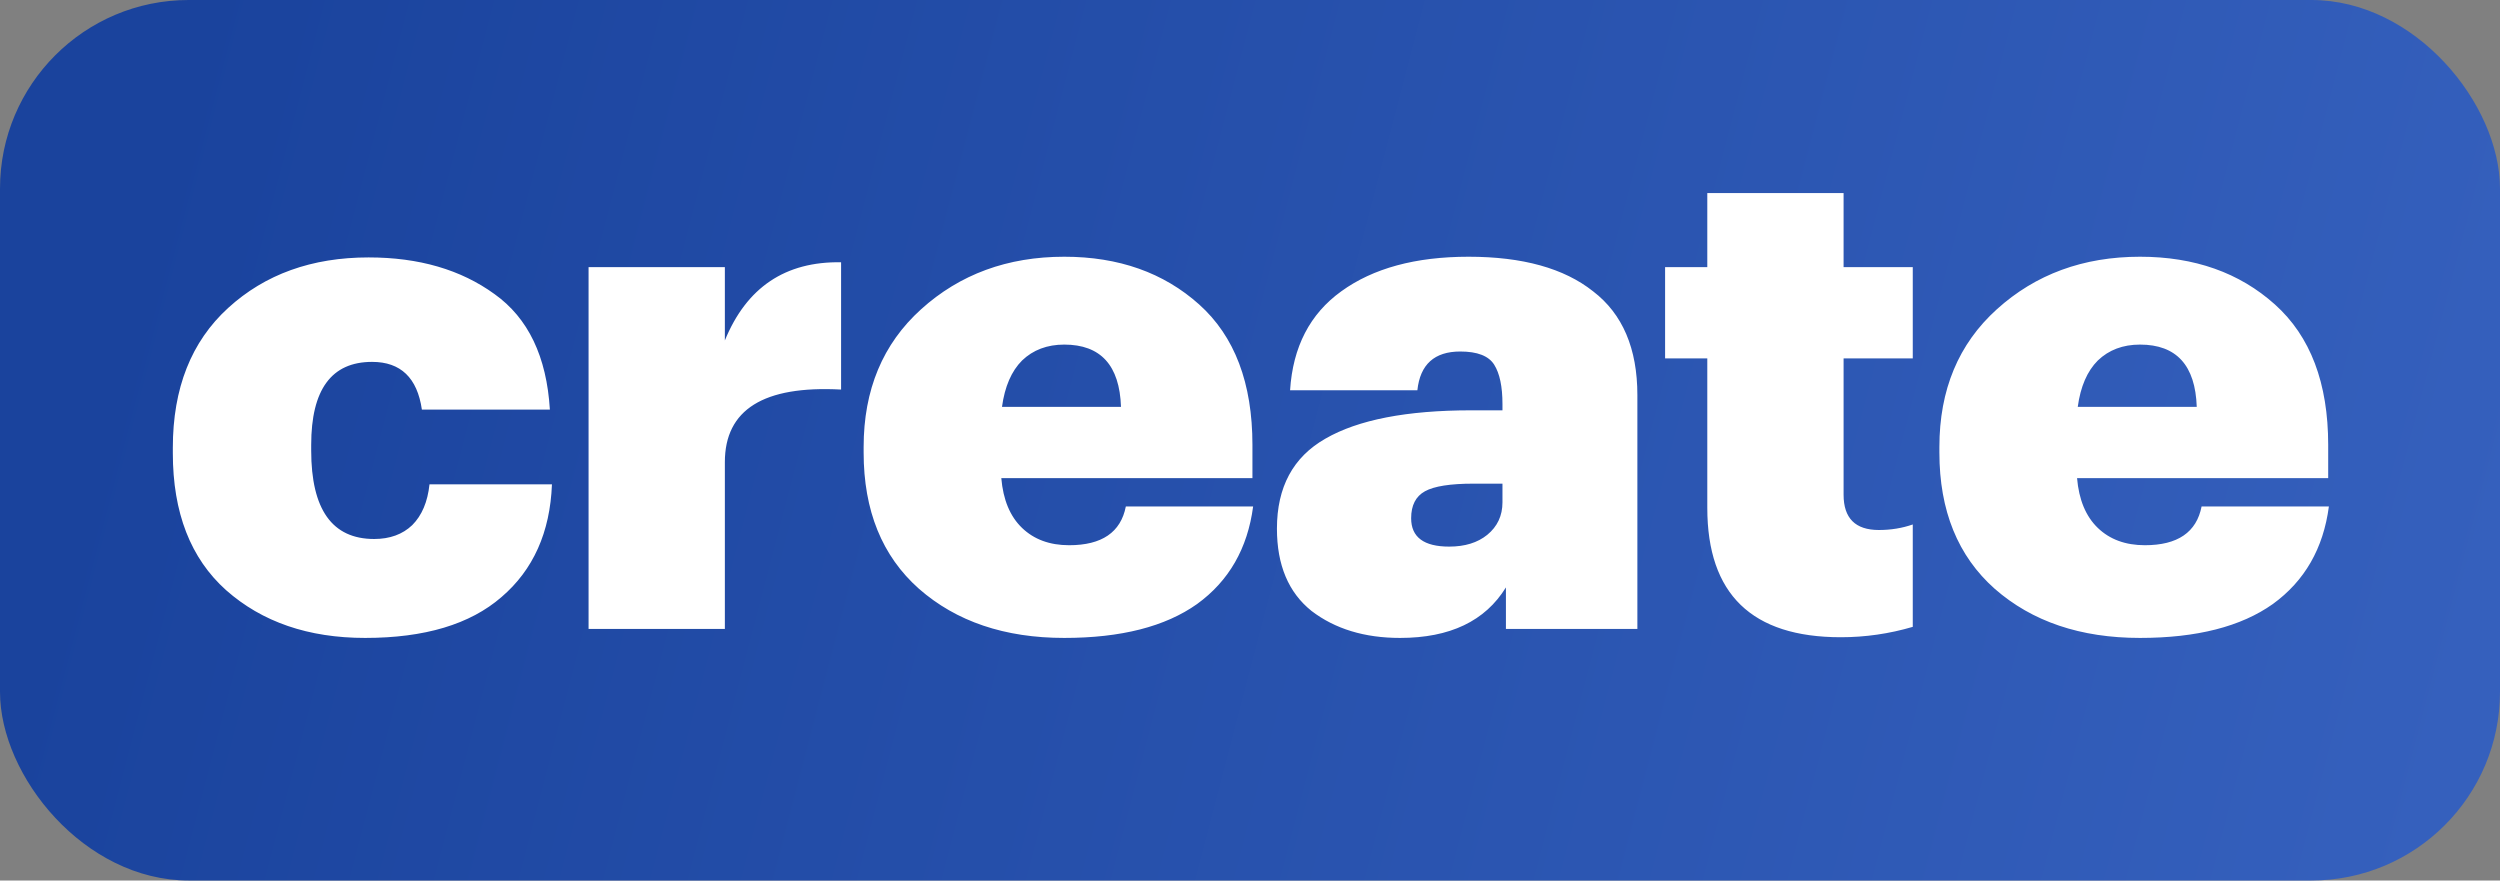 <svg width="159" height="56" viewBox="0 0 159 56" fill="none" xmlns="http://www.w3.org/2000/svg">
  <rect x="0" y="0" width="159" height="56" fill="#808080" stroke="none"/>
  <rect width="159" height="56" rx="12" fill="url(#paint0_linear_334_19298)"/>
  <path
    d="M23.224 40.572C19.616 40.572 16.668 39.56 14.38 37.536C12.121 35.512 10.992 32.608 10.992 28.824V28.472C10.992 24.688 12.165 21.725 14.512 19.584C16.858 17.443 19.836 16.372 23.444 16.372C26.641 16.372 29.311 17.149 31.452 18.704C33.593 20.229 34.767 22.679 34.972 26.052H26.832C26.538 24.028 25.483 23.016 23.664 23.016C21.082 23.016 19.792 24.776 19.792 28.296V28.648C19.792 32.403 21.127 34.28 23.796 34.28C24.793 34.28 25.6 33.987 26.216 33.4C26.832 32.784 27.198 31.919 27.316 30.804H35.104C34.986 33.855 33.916 36.245 31.892 37.976C29.897 39.707 27.008 40.572 23.224 40.572ZM37.433 40V16.988H46.101V21.652C47.48 18.279 49.944 16.621 53.493 16.68V24.776C48.565 24.512 46.101 26.052 46.101 29.396V40H37.433ZM67.687 40.572C63.903 40.572 60.823 39.531 58.447 37.448C56.1 35.365 54.927 32.476 54.927 28.78V28.428C54.927 24.791 56.145 21.872 58.579 19.672C61.043 17.443 64.079 16.328 67.687 16.328C71.148 16.328 74.008 17.34 76.267 19.364C78.526 21.388 79.655 24.365 79.655 28.296V30.408H63.683C63.8 31.787 64.24 32.843 65.003 33.576C65.766 34.309 66.763 34.676 67.995 34.676C70.078 34.676 71.281 33.855 71.603 32.212H79.699C79.347 34.881 78.159 36.949 76.135 38.416C74.111 39.853 71.295 40.572 67.687 40.572ZM63.727 25.876H71.295C71.207 23.236 70.004 21.916 67.687 21.916C66.602 21.916 65.707 22.253 65.003 22.928C64.329 23.603 63.903 24.585 63.727 25.876ZM89.045 40.572C86.786 40.572 84.909 40 83.413 38.856C81.946 37.683 81.213 35.937 81.213 33.62C81.213 30.98 82.239 29.073 84.293 27.9C86.375 26.697 89.47 26.096 93.577 26.096H95.557V25.7C95.557 24.585 95.381 23.749 95.029 23.192C94.677 22.635 93.958 22.356 92.873 22.356C91.23 22.356 90.321 23.177 90.145 24.82H82.049C82.225 22.063 83.31 19.965 85.305 18.528C87.329 17.061 90.027 16.328 93.401 16.328C96.833 16.328 99.473 17.061 101.321 18.528C103.198 19.965 104.137 22.165 104.137 25.128V40H95.777V37.36C94.457 39.501 92.213 40.572 89.045 40.572ZM92.169 34.764C93.166 34.764 93.973 34.515 94.589 34.016C95.234 33.488 95.557 32.799 95.557 31.948V30.76H93.709C92.242 30.76 91.215 30.921 90.629 31.244C90.042 31.567 89.749 32.139 89.749 32.96C89.749 34.163 90.555 34.764 92.169 34.764ZM117.076 40.528C111.415 40.528 108.584 37.785 108.584 32.3V22.796H105.9V16.988H108.584V12.28H117.252V16.988H121.652V22.796H117.252V31.464C117.252 32.96 118 33.708 119.496 33.708C120.259 33.708 120.978 33.591 121.652 33.356V39.868C120.156 40.308 118.631 40.528 117.076 40.528ZM136.105 40.572C132.321 40.572 129.241 39.531 126.865 37.448C124.519 35.365 123.345 32.476 123.345 28.78V28.428C123.345 24.791 124.563 21.872 126.997 19.672C129.461 17.443 132.497 16.328 136.105 16.328C139.567 16.328 142.427 17.34 144.685 19.364C146.944 21.388 148.073 24.365 148.073 28.296V30.408H132.101C132.219 31.787 132.659 32.843 133.421 33.576C134.184 34.309 135.181 34.676 136.413 34.676C138.496 34.676 139.699 33.855 140.021 32.212H148.117C147.765 34.881 146.577 36.949 144.553 38.416C142.529 39.853 139.713 40.572 136.105 40.572ZM132.145 25.876H139.713C139.625 23.236 138.423 21.916 136.105 21.916C135.02 21.916 134.125 22.253 133.421 22.928C132.747 23.603 132.321 24.585 132.145 25.876Z"
    fill="white"/>
  <defs>
    <linearGradient id="paint0_linear_334_19298" x1="11.265" y1="5.158" x2="157.33" y2="43.296"
                    gradientUnits="userSpaceOnUse">
      <stop stop-color="#1A439D"/>
      <stop offset="1" stop-color="#3560BD"/>
    </linearGradient>
  </defs>
</svg>
